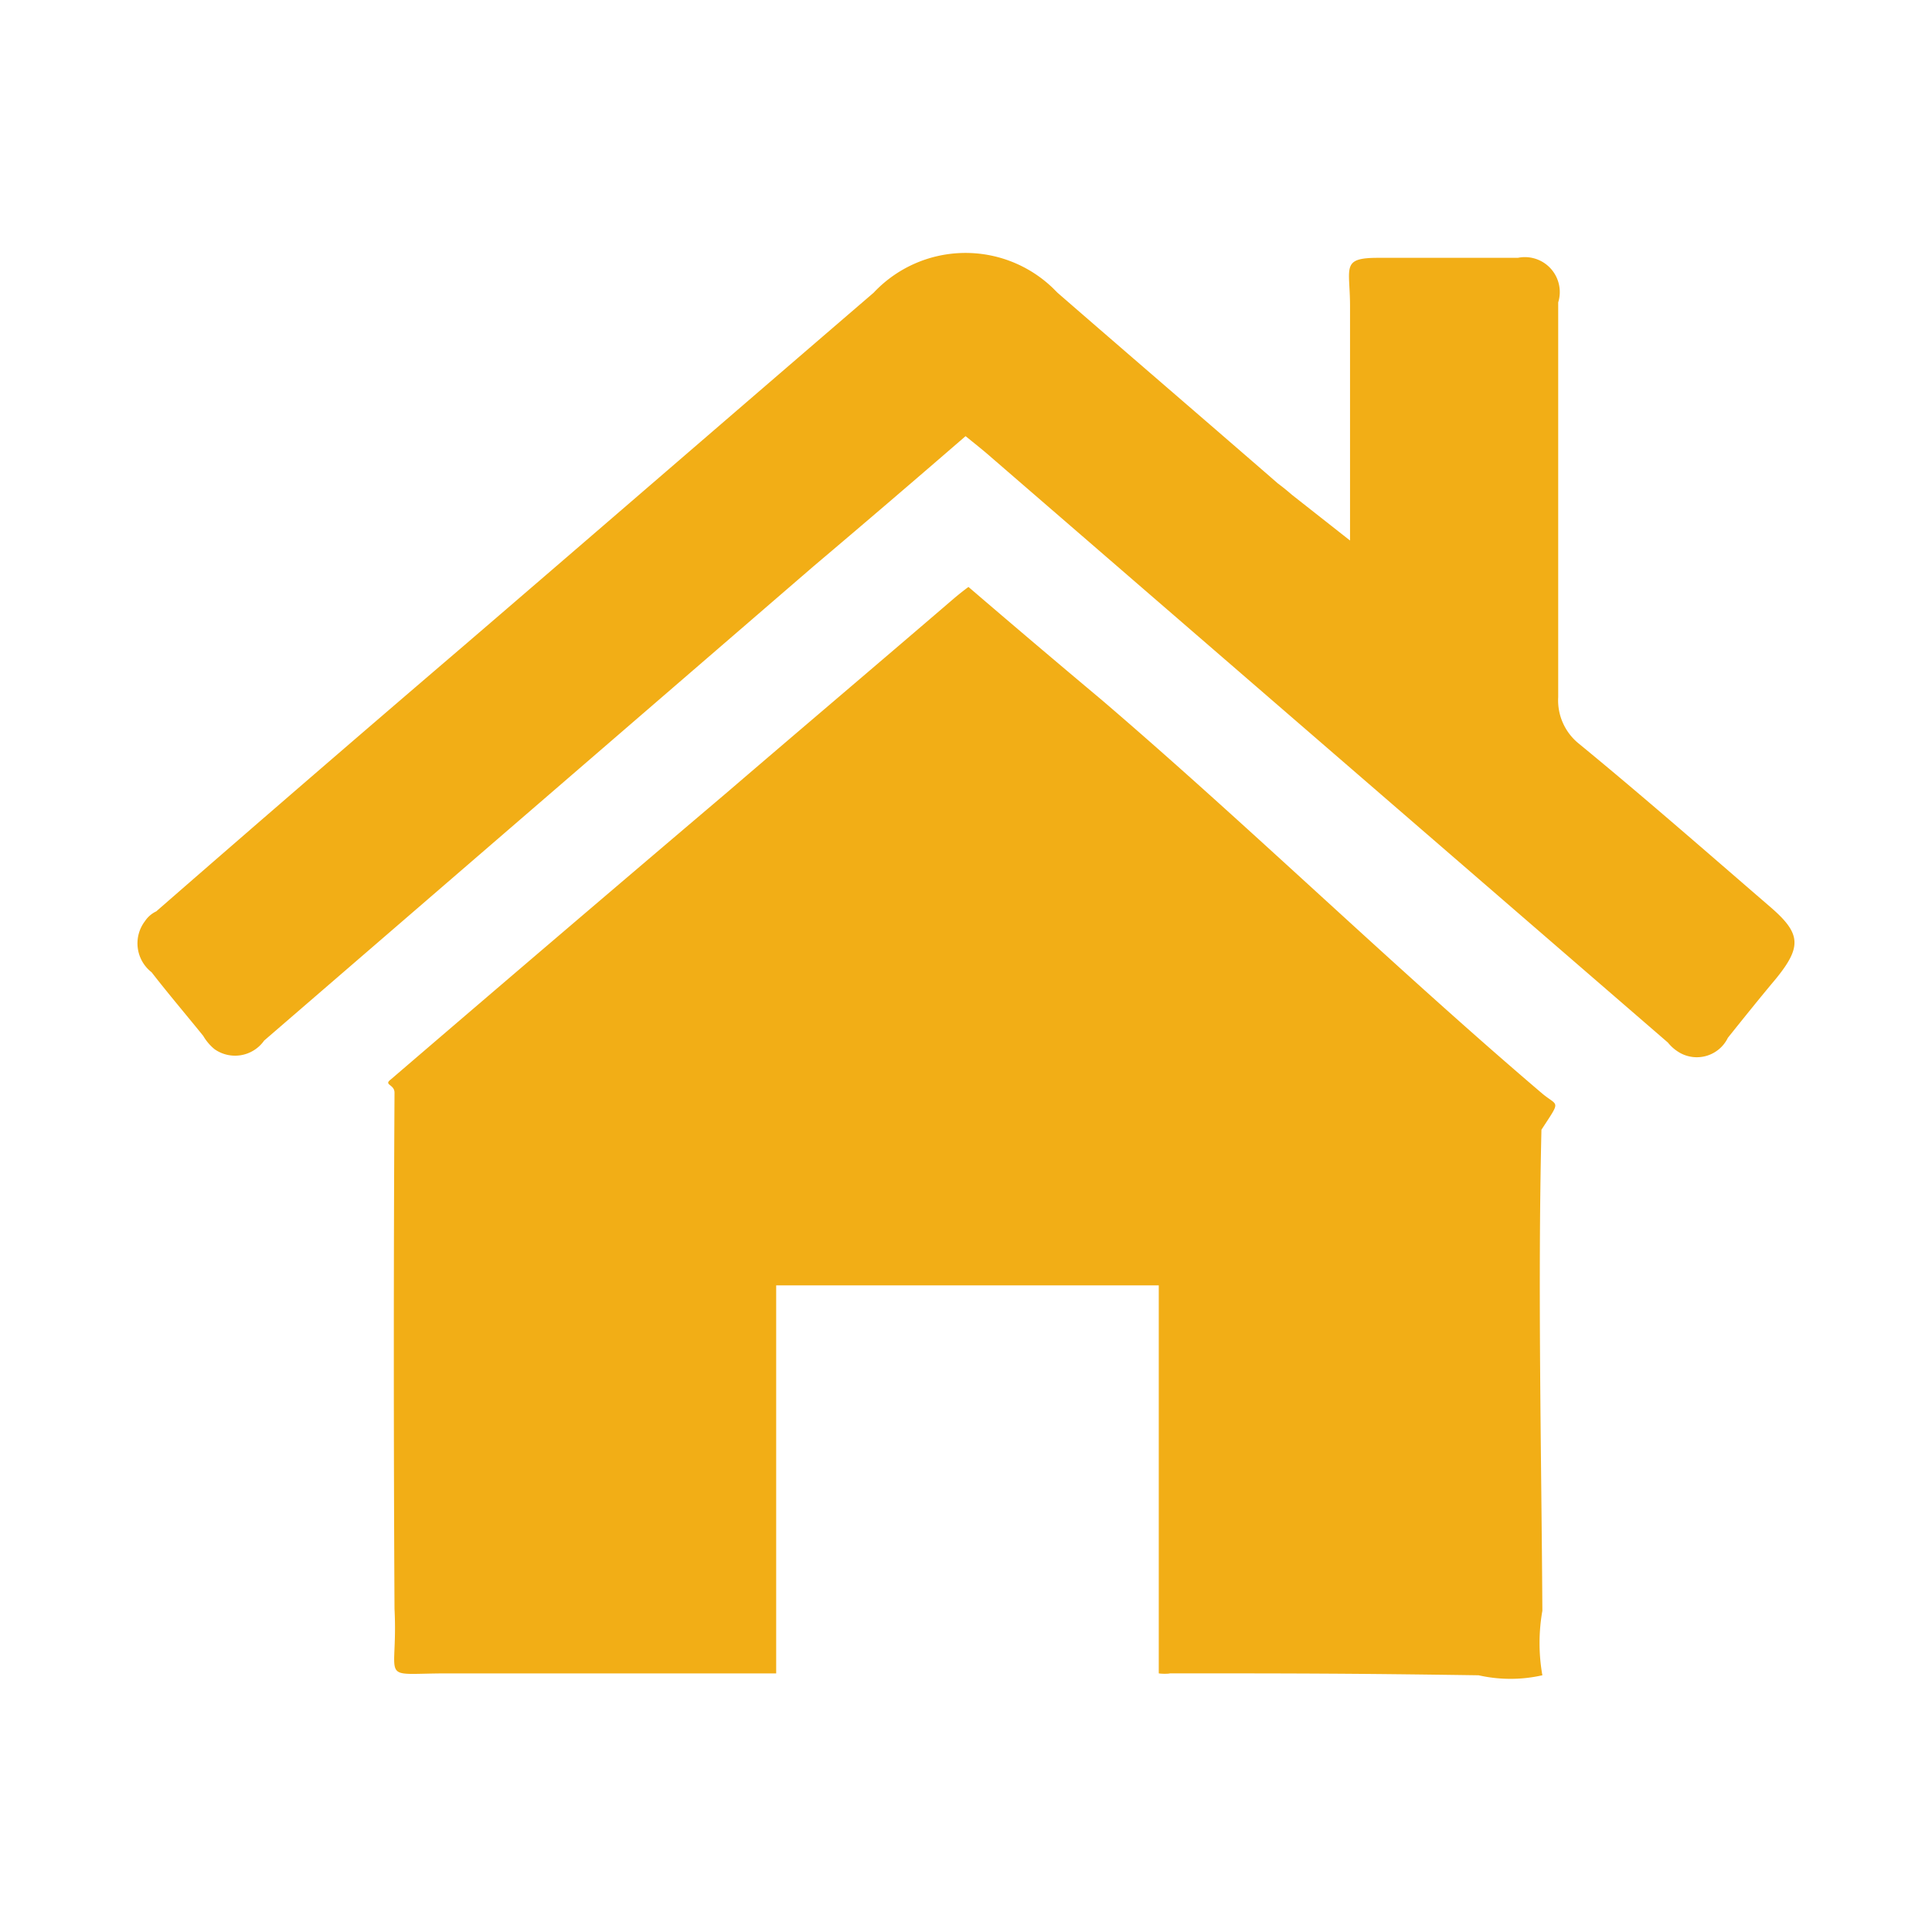 <svg xmlns="http://www.w3.org/2000/svg" width="40" height="40" viewBox="0 0 40 40"><defs><style>.a{fill:none;}.b{fill:#f2ae16;}</style></defs><g transform="translate(-1044.746 -2457.746)"><rect class="a" width="40" height="40" transform="translate(1044.746 2457.746)"/><path class="b" d="M107.025,149.305v-4.853c0-.806-.194-1,.582-1H110.5a.723.723,0,0,1,.835.923v8.172a1.15,1.15,0,0,0,.427.963c1.34,1.1,2.641,2.24,3.961,3.379.641.551.66.825.116,1.493-.33.393-.661.806-.991,1.218a.715.715,0,0,1-.989.314.873.873,0,0,1-.253-.215L99.589,147.576c-.155-.137-.33-.275-.524-.432Q97.5,148.5,95.92,149.836l-11.377,9.822a.737.737,0,0,1-1.029.177,1.031,1.031,0,0,1-.233-.275c-.349-.432-.718-.865-1.068-1.316a.759.759,0,0,1-.136-1.061.572.572,0,0,1,.232-.2c2.117-1.846,4.233-3.673,6.368-5.5,2.835-2.436,5.65-4.872,8.484-7.308a2.61,2.61,0,0,1,3.708-.1l.1.1c1.514,1.316,3.048,2.633,4.563,3.949.077.058.155.117.291.235Zm-3.96,23.457v-8.036H95.144v8.034H88.329c-1.456,0-1.009.216-1.087-1.336-.019-3.438-.019-7.249,0-10.687,0-.176-.233-.157-.077-.274q3.466-2.976,6.951-5.934c1.533-1.316,3.087-2.633,4.62-3.949.116-.1.234-.2.389-.314q1.371,1.177,2.757,2.338c3.009,2.574,6.1,5.579,9.125,8.153.33.275.389.118-.019.747-.078,3.3,0,6.7.019,9.959a3.858,3.858,0,0,0,0,1.336,2.994,2.994,0,0,1-1.32,0c-2.718-.04-3.921-.04-6.62-.04.466,0,.078.02,0,0Z" transform="translate(965.672 2319.632)"/></g></svg>